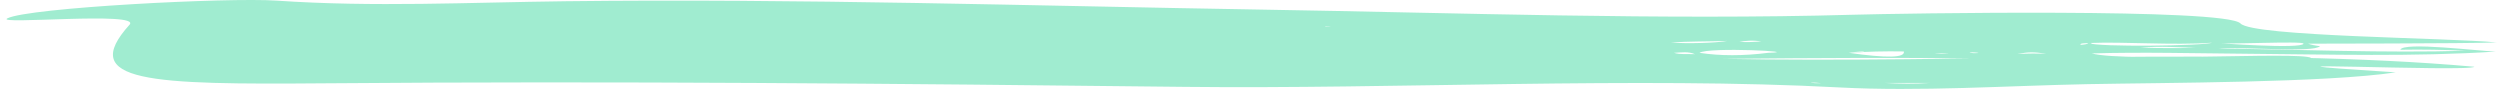 <?xml version="1.0" encoding="UTF-8" standalone="no"?>
<!DOCTYPE svg PUBLIC "-//W3C//DTD SVG 1.1//EN" "http://www.w3.org/Graphics/SVG/1.1/DTD/svg11.dtd">
<svg width="100%" height="100%" viewBox="0 0 253 9" version="1.1" xmlns="http://www.w3.org/2000/svg" xmlns:xlink="http://www.w3.org/1999/xlink" xml:space="preserve" xmlns:serif="http://www.serif.com/" style="fill-rule:evenodd;clip-rule:evenodd;stroke-linejoin:round;stroke-miterlimit:2;">
    <path d="M211.362,4.354C215.071,4.197 219.721,4.607 223.867,4.322C223.2,4.632 212.197,4.794 211.362,4.354C211.929,4.331 211.653,4.507 211.362,4.354ZM210.198,5.497C209.401,5.41 213.577,5.86 210.198,5.497C210.152,5.492 210.734,5.554 210.198,5.497ZM208.903,4.5C207.493,4.555 210.466,4.438 208.903,4.5C208.734,4.507 209.14,4.491 208.903,4.5ZM211.339,4.356C211.255,4.461 210.979,4.516 210.55,4.539C210.458,4.356 211.002,4.388 211.339,4.356ZM223.889,4.322C224.594,4.568 233.252,4.101 233.115,4.425C232.885,4.981 224.319,4.365 223.889,4.322ZM216.603,4.813C218.733,4.655 220.457,4.792 222.189,4.842C220.449,4.872 218.71,4.89 216.603,4.813ZM204.152,5.467C205.302,5.246 205.731,5.244 207.072,5.431C206.175,5.412 205.279,5.406 204.152,5.467ZM205.646,4.352C208.075,4.067 204.673,4.466 205.646,4.352C205.984,4.313 205.578,4.361 205.646,4.352ZM199.708,5.383C198.314,5.191 201.363,5.371 199.708,5.383C199.624,5.371 199.946,5.381 199.708,5.383ZM196.521,5.442C194.192,5.374 198.804,5.362 196.521,5.442C196.222,5.433 196.766,5.433 196.521,5.442ZM195.088,5.346C193.288,5.643 195.617,5.26 195.088,5.346C194.843,5.385 195.195,5.328 195.088,5.346ZM187.082,5.344C188.92,5.219 190.782,5.171 192.667,5.207C192.828,5.853 190.966,5.898 187.082,5.344C189.158,5.05 189.189,5.344 187.082,5.344ZM186.009,5.175C185.066,5.319 185.871,5.196 186.009,5.175C185.878,5.193 186.101,5.159 186.009,5.175ZM181.442,5.239C180.661,5.159 182.255,5.321 181.442,5.239C181.366,5.23 181.511,5.246 181.442,5.239ZM178.96,5.344C176.416,5.666 174.087,5.666 171.987,5.346C172.884,4.726 182.722,5.255 178.96,5.344ZM190.744,8.394L195.333,8.394C193.801,8.499 192.269,8.485 190.744,8.394ZM183.68,8.421C182.078,8.241 185.549,8.456 183.68,8.421C183.519,8.403 183.886,8.424 183.68,8.421ZM64.797,7.445C64.804,7.447 64.774,7.445 64.797,7.445C64.804,7.447 64.797,7.445 64.797,7.445ZM134.114,2.705C133.869,2.613 135.425,2.741 134.114,2.705C134.084,2.693 134.275,2.709 134.114,2.705ZM171.528,5.483C170.716,5.447 170.049,5.542 169.398,5.346C170.187,5.303 170.861,5.191 171.528,5.483ZM174.792,4.142C173.688,4.352 170.723,4.434 169.084,4.304C170.876,4.176 172.723,4.206 174.792,4.142ZM178.247,4.199C177.366,4.231 176.738,4.313 176.018,4.217C176.669,4.149 177.32,4.035 178.247,4.199ZM229.406,6.624C230.18,6.571 227.835,6.731 229.406,6.624C229.452,6.621 229.222,6.637 229.406,6.624ZM227.345,5.44C235.888,5.506 244.125,5.759 252.576,5.221C251.036,5.187 243.182,4.203 242.914,5.034C245.136,4.995 247.343,5.032 249.534,5.139C241.351,5.376 232.693,5.009 224.495,4.911C227.031,4.701 234.126,5.367 234.785,4.673C234.31,4.619 233.904,4.534 233.574,4.42C233.574,4.413 249.611,4.418 252.66,4.295C247.841,3.813 227.958,3.715 226.732,2.369C225.223,0.804 192.292,1.357 187.541,1.491C168.21,2.041 147.416,1.293 127.893,0.976C104.555,0.592 80.757,-0.156 57.257,0.125C47.35,0.243 37.888,0.738 27.973,0.063C23.108,-0.27 2.865,0.773 0.743,1.858C-0.575,2.536 14.35,1.128 13.109,2.502C7.822,8.346 15.178,8.576 32.954,8.43C62.276,8.189 90.648,8.46 119.955,8.791C141.025,9.028 165.682,7.758 186.139,8.848C194.199,9.277 203.118,8.679 211.224,8.517C219.101,8.362 235.413,8.378 242.454,7.322C221.645,6.006 249.986,7.32 250.407,6.756C227.613,4.714 197.961,6.43 174.324,5.953C183.726,5.866 193.288,5.789 202.681,5.969C208.964,6.09 236.754,7.317 241.252,6.225C238.8,6.069 236.332,6.006 233.827,6.033C235.536,5.034 215.186,6.371 211.676,5.406C216.772,5.255 222.227,5.399 227.345,5.44Z" style="fill:rgb(160,236,208);fill-rule:nonzero;"/>
</svg>
